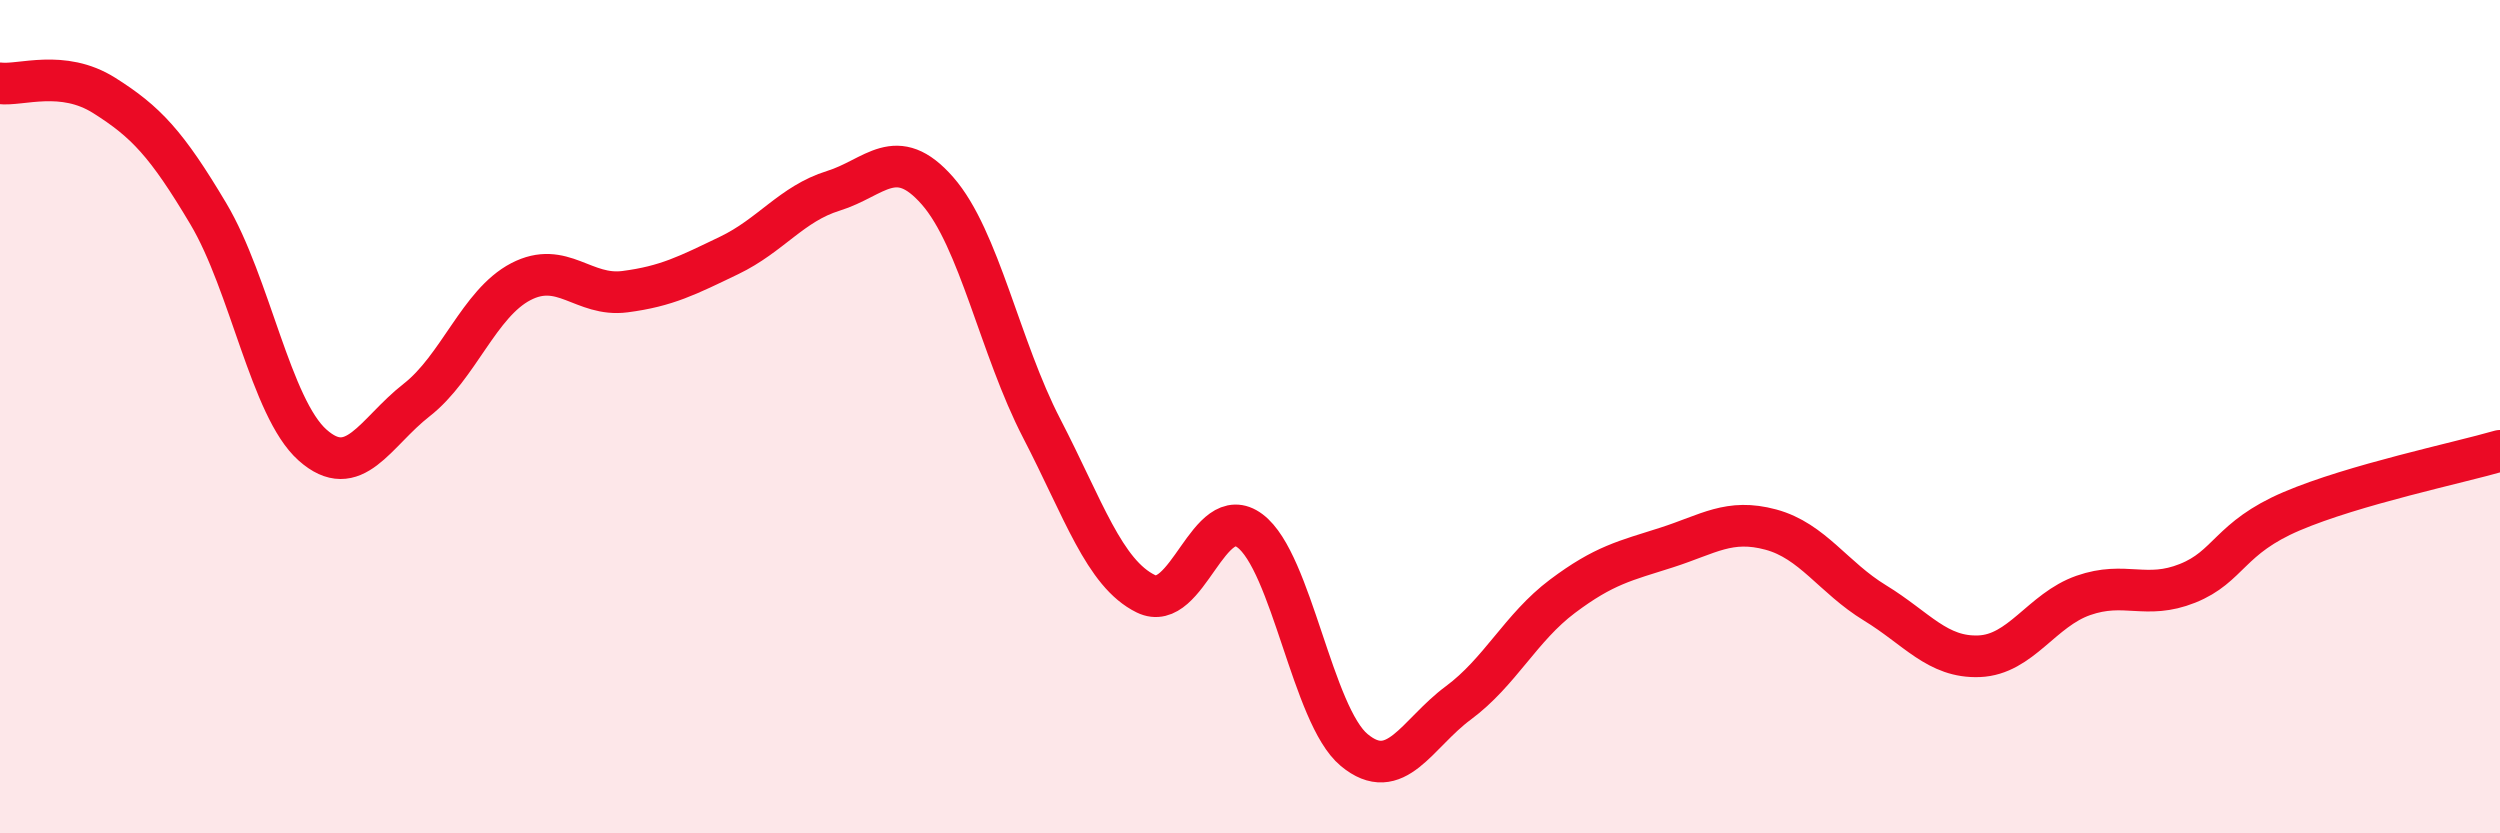 
    <svg width="60" height="20" viewBox="0 0 60 20" xmlns="http://www.w3.org/2000/svg">
      <path
        d="M 0,2 C 0.5,2.06 1.5,1.66 2.5,2.29 C 3.5,2.92 4,3.45 5,5.13 C 6,6.81 6.5,9.79 7.5,10.68 C 8.5,11.57 9,10.38 10,9.6 C 11,8.82 11.5,7.28 12.5,6.76 C 13.5,6.24 14,7.13 15,7 C 16,6.87 16.5,6.61 17.5,6.13 C 18.5,5.65 19,4.89 20,4.58 C 21,4.27 21.5,3.44 22.5,4.58 C 23.5,5.72 24,8.35 25,10.28 C 26,12.21 26.5,13.76 27.5,14.25 C 28.5,14.74 29,11.99 30,12.74 C 31,13.49 31.5,17.17 32.5,18 C 33.5,18.83 34,17.61 35,16.87 C 36,16.13 36.5,15.06 37.5,14.31 C 38.5,13.56 39,13.46 40,13.14 C 41,12.82 41.5,12.44 42.5,12.71 C 43.5,12.98 44,13.86 45,14.47 C 46,15.08 46.5,15.79 47.5,15.75 C 48.5,15.71 49,14.64 50,14.29 C 51,13.94 51.5,14.4 52.5,14 C 53.5,13.6 53.5,12.91 55,12.27 C 56.5,11.63 59,11.11 60,10.82L60 20L0 20Z"
        fill="#EB0A25"
        opacity="0.1"
        stroke-linecap="round"
        stroke-linejoin="round"
      />
      <path
        d="M 0,2 C 0.5,2.06 1.5,1.66 2.5,2.29 C 3.5,2.92 4,3.45 5,5.13 C 6,6.81 6.5,9.79 7.5,10.68 C 8.5,11.57 9,10.38 10,9.6 C 11,8.82 11.5,7.28 12.5,6.76 C 13.5,6.24 14,7.13 15,7 C 16,6.87 16.5,6.61 17.5,6.13 C 18.5,5.65 19,4.89 20,4.58 C 21,4.27 21.5,3.44 22.5,4.58 C 23.5,5.72 24,8.35 25,10.28 C 26,12.21 26.5,13.76 27.5,14.25 C 28.5,14.74 29,11.99 30,12.74 C 31,13.49 31.5,17.17 32.5,18 C 33.5,18.83 34,17.61 35,16.87 C 36,16.13 36.5,15.06 37.5,14.31 C 38.5,13.56 39,13.46 40,13.14 C 41,12.82 41.5,12.44 42.5,12.71 C 43.5,12.98 44,13.86 45,14.47 C 46,15.08 46.5,15.79 47.5,15.75 C 48.5,15.71 49,14.64 50,14.29 C 51,13.94 51.5,14.4 52.5,14 C 53.5,13.6 53.5,12.91 55,12.27 C 56.5,11.63 59,11.11 60,10.82"
        stroke="#EB0A25"
        stroke-width="1"
        fill="none"
        stroke-linecap="round"
        stroke-linejoin="round"
      />
    </svg>
  